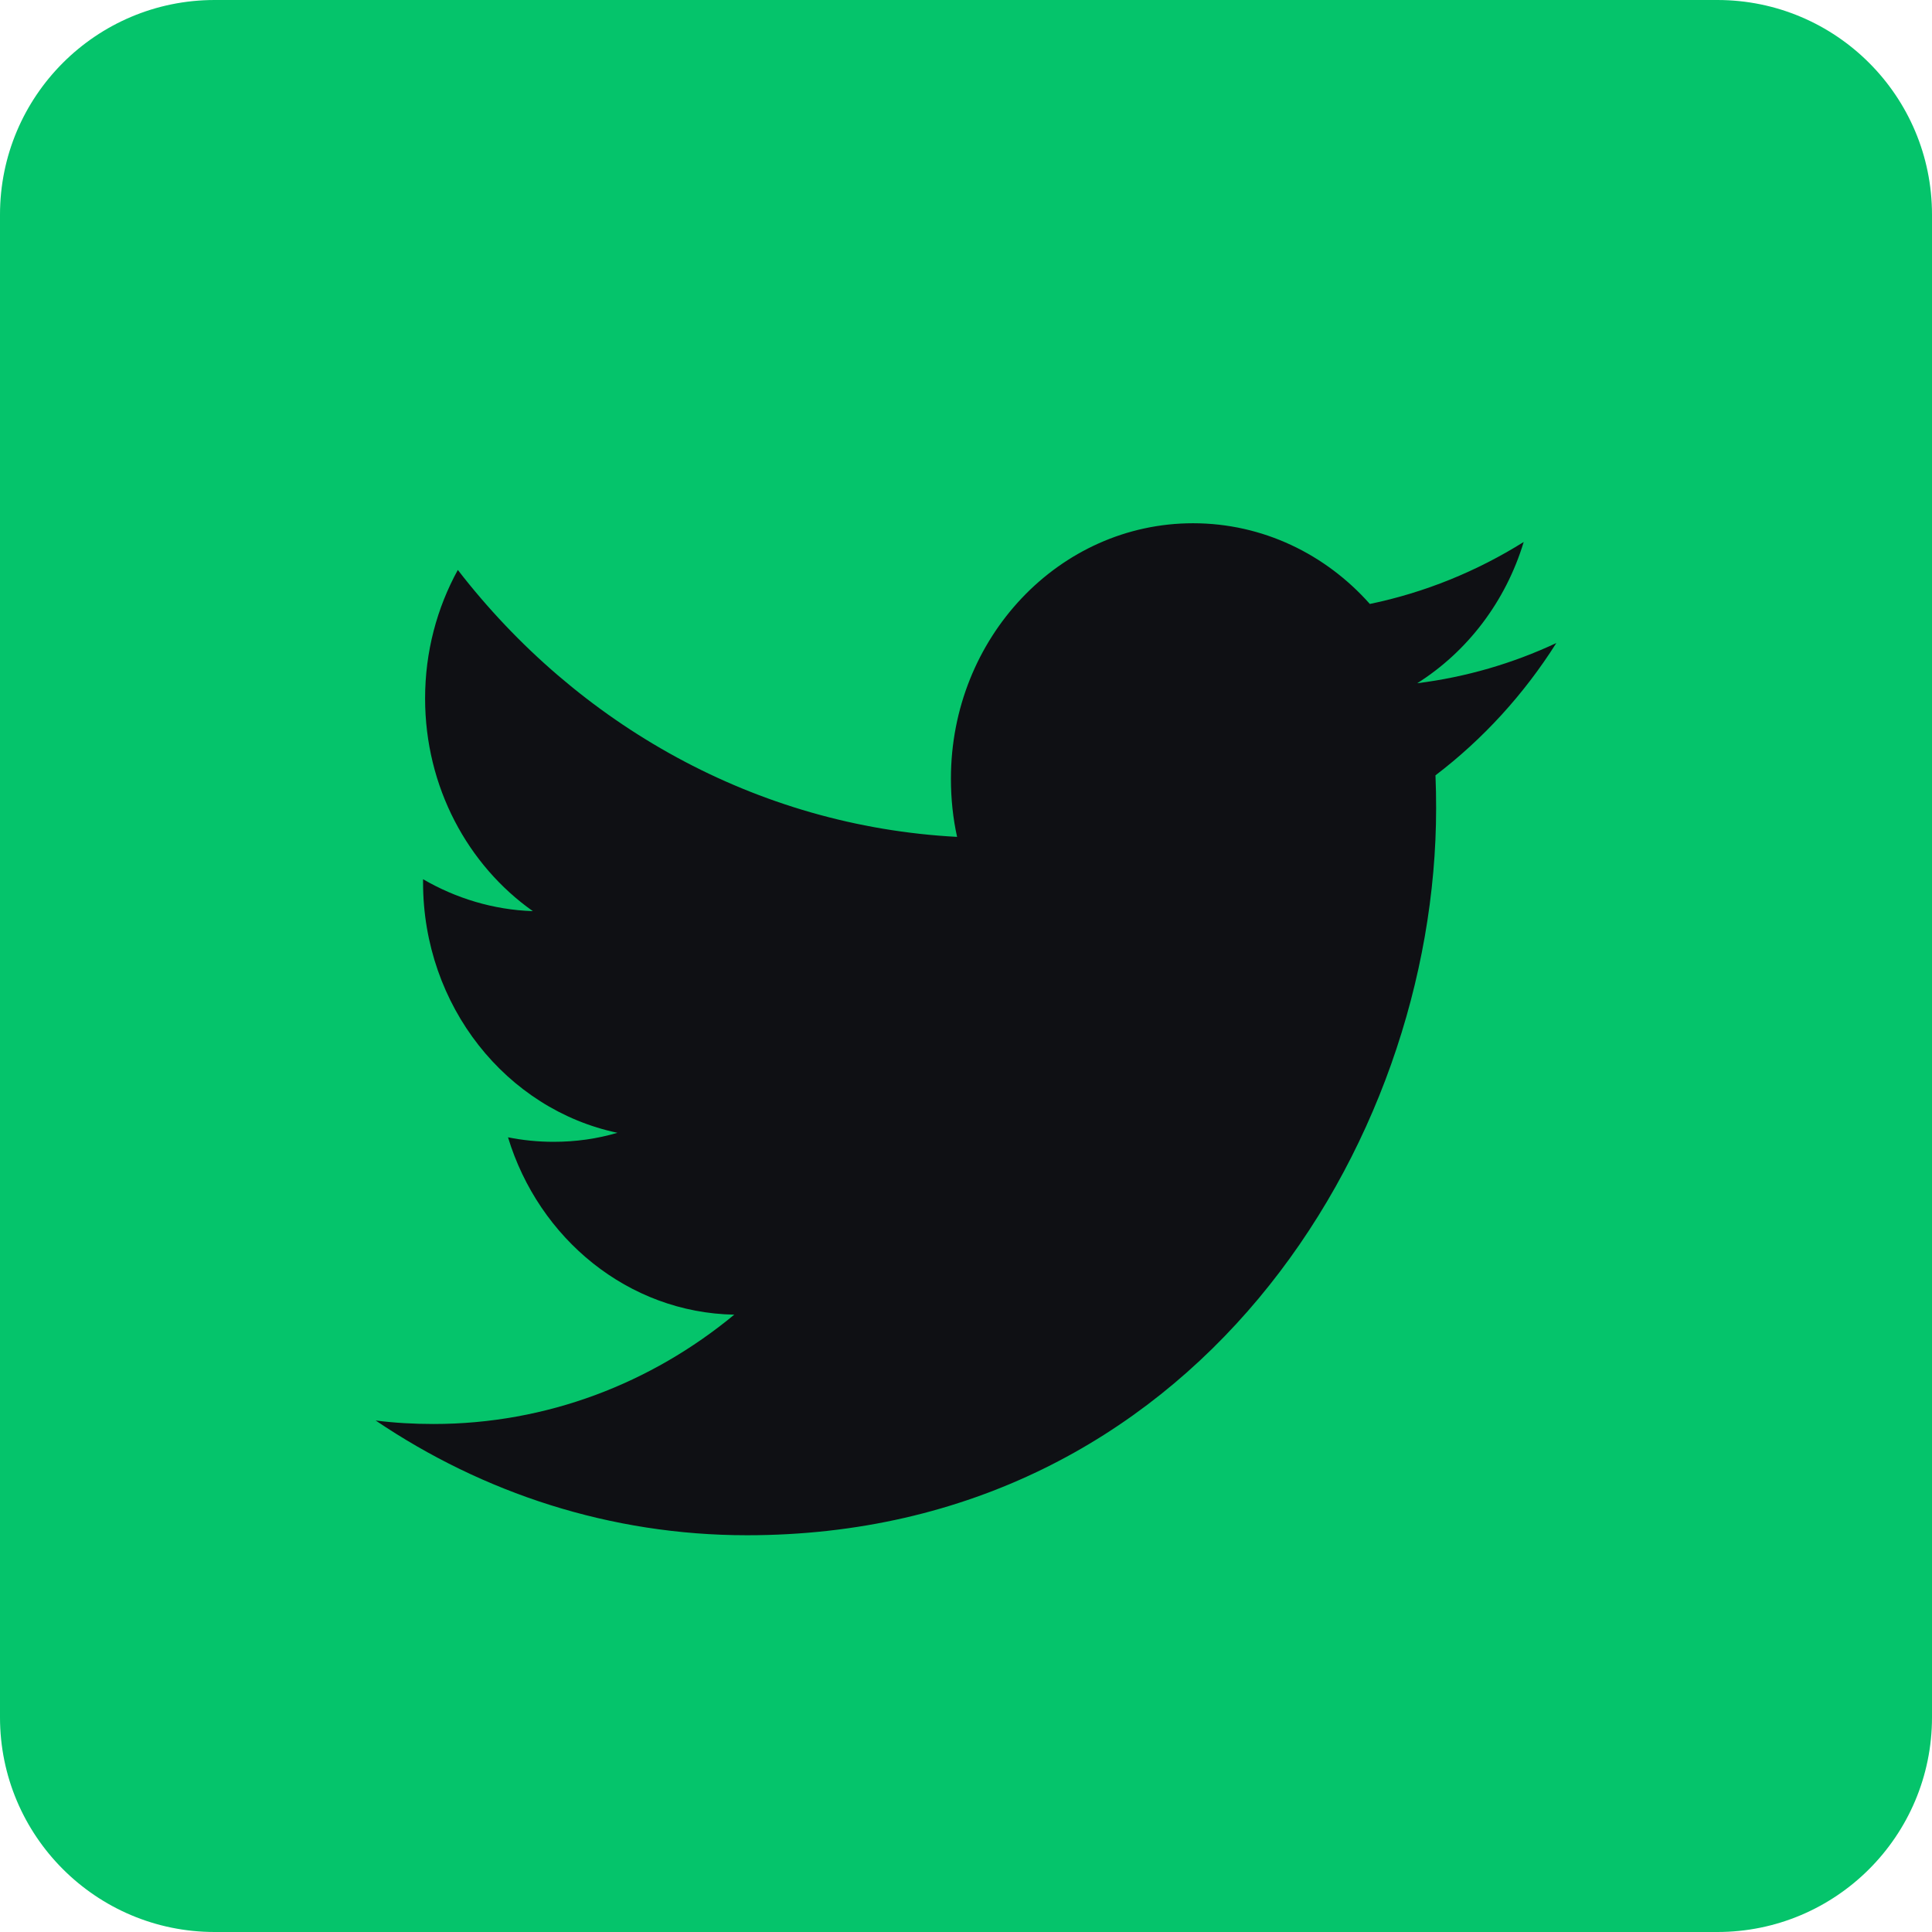 <svg width="36" height="36" viewBox="0 0 36 36" fill="none" xmlns="http://www.w3.org/2000/svg">
    <path d="M0 4C0 1.791 1.791 0 4 0H32C34.209 0 36 1.791 36 4V32C36 34.209 34.209 36 32 36H4C1.791 36 0 34.209 0 32V4Z" fill="#05C46B"/>
    <path fill-rule="evenodd" clip-rule="evenodd" d="M26.408 12.731C27.341 12.143 28.056 11.21 28.392 10.099C27.519 10.645 26.554 11.04 25.525 11.254C24.704 10.328 23.53 9.75 22.231 9.75C19.739 9.75 17.719 11.881 17.719 14.51C17.719 14.883 17.757 15.247 17.834 15.594C14.084 15.395 10.759 13.502 8.531 10.62C8.143 11.326 7.921 12.143 7.921 13.014C7.921 14.665 8.717 16.122 9.929 16.978C9.189 16.953 8.493 16.737 7.883 16.383V16.441C7.883 18.748 9.438 20.673 11.505 21.108C11.126 21.22 10.728 21.276 10.315 21.276C10.024 21.276 9.74 21.247 9.466 21.192C10.04 23.082 11.707 24.46 13.682 24.497C12.137 25.774 10.191 26.534 8.077 26.534C7.713 26.534 7.353 26.514 7 26.469C8.998 27.819 11.37 28.607 13.919 28.607C22.222 28.607 26.76 21.354 26.76 15.063C26.76 14.856 26.757 14.65 26.748 14.447C27.63 13.776 28.397 12.937 29 11.982C28.19 12.361 27.32 12.617 26.408 12.731Z" fill="#0F1014"/>
</svg>

